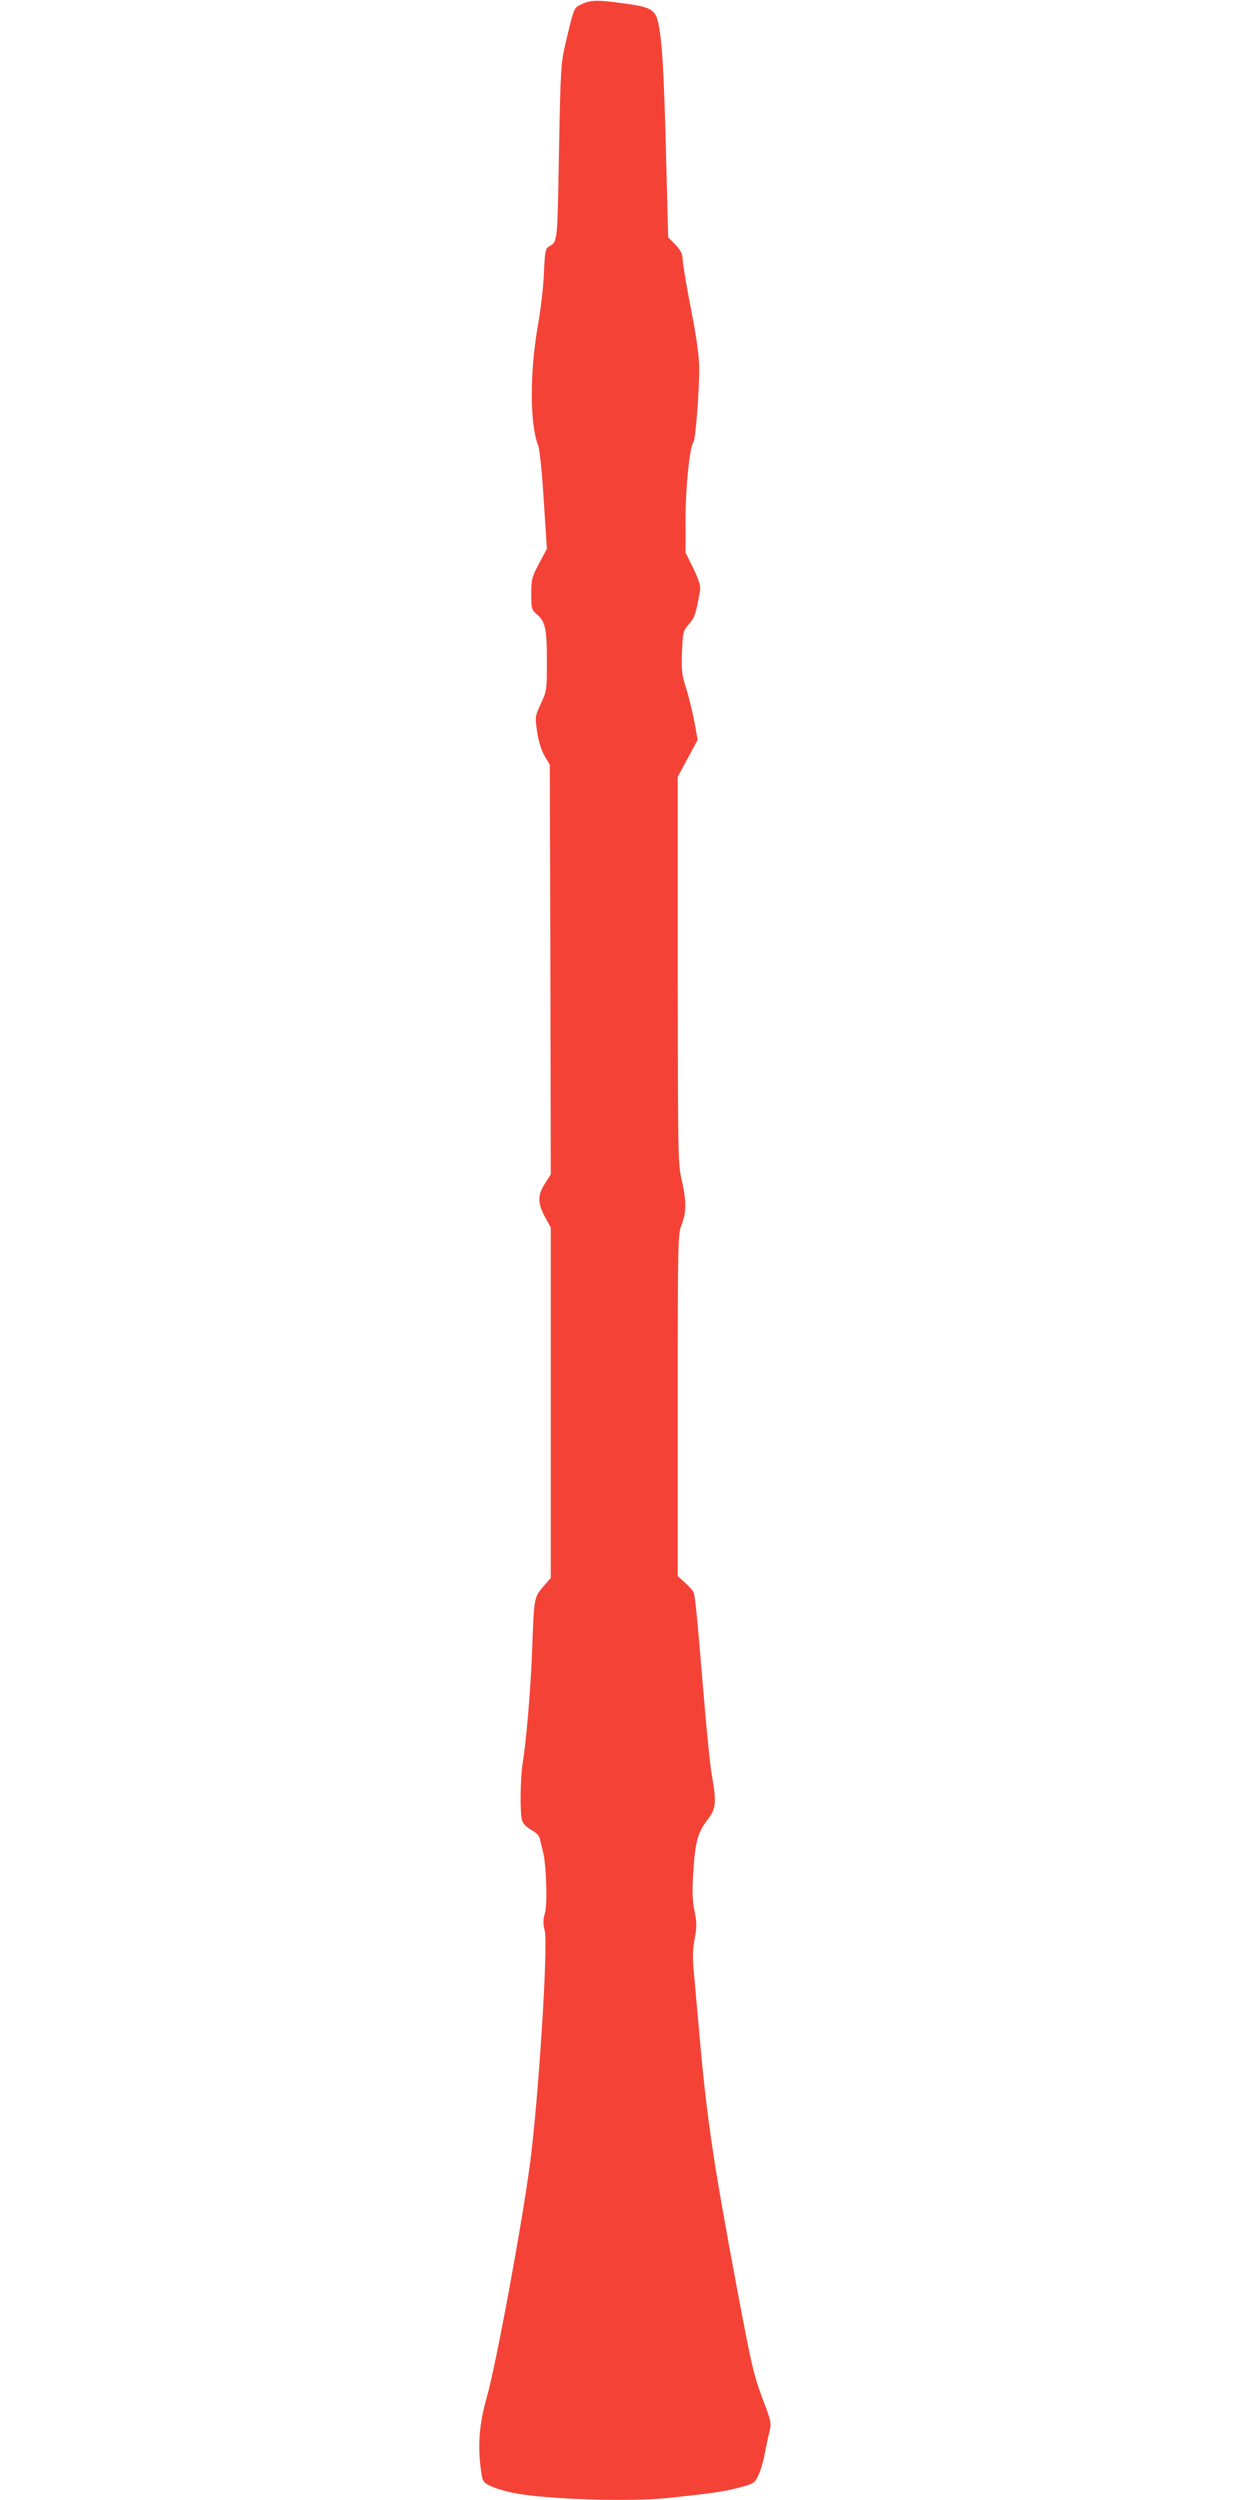 <?xml version="1.0" standalone="no"?>
<!DOCTYPE svg PUBLIC "-//W3C//DTD SVG 20010904//EN"
 "http://www.w3.org/TR/2001/REC-SVG-20010904/DTD/svg10.dtd">
<svg version="1.0" xmlns="http://www.w3.org/2000/svg"
 width="640pt" height="1280pt" viewBox="0 0 640 1280"
 preserveAspectRatio="xMidYMid meet">
<g transform="translate(0,1280) scale(0.1,-0.1)"
fill="#f44336" stroke="none">
<path d="M2983 12781 c-46 -22 -42 -11 -87 -201 -24 -101 -26 -124 -34 -559
-9 -485 -6 -455 -56 -486 -13 -8 -17 -34 -21 -130 -2 -66 -16 -185 -30 -265
-43 -244 -43 -509 0 -620 8 -21 20 -135 29 -282 l16 -248 -40 -75 c-37 -70
-40 -82 -40 -156 0 -73 2 -81 26 -102 46 -39 54 -73 54 -241 0 -151 -1 -155
-31 -219 -30 -65 -30 -67 -19 -144 8 -50 21 -94 38 -123 l27 -45 3 -1049 2
-1049 -30 -47 c-38 -59 -38 -99 0 -170 l30 -55 0 -897 0 -897 -39 -45 c-46
-52 -47 -60 -56 -310 -6 -188 -30 -480 -48 -586 -13 -80 -16 -258 -4 -300 4
-16 22 -35 47 -49 27 -15 42 -31 45 -49 3 -15 10 -43 15 -62 17 -67 24 -267
10 -315 -10 -34 -10 -55 -1 -90 18 -71 -31 -852 -75 -1190 -39 -299 -174
-1033 -222 -1200 -39 -138 -47 -247 -29 -377 8 -54 10 -58 50 -77 23 -11 76
-27 117 -35 164 -33 595 -46 788 -26 241 26 282 32 360 52 79 20 84 23 103 60
11 22 27 73 34 113 8 41 19 94 25 117 10 39 8 52 -29 149 -53 142 -60 171
-136 574 -123 656 -157 883 -195 1320 -12 132 -25 278 -29 325 -5 59 -4 106 6
155 11 59 11 81 -1 140 -11 55 -13 100 -6 205 10 152 22 197 74 265 42 54 45
87 21 225 -9 47 -26 220 -40 385 -36 436 -46 538 -55 555 -4 8 -24 30 -44 48
l-36 32 0 875 c0 851 1 876 20 925 25 63 25 121 0 230 -19 81 -19 130 -20
1074 l0 989 51 94 51 95 -16 89 c-9 49 -28 126 -42 172 -23 72 -26 94 -22 189
4 102 6 108 35 142 30 33 37 55 57 172 4 24 -5 53 -34 114 l-40 81 0 168 c0
164 21 373 40 396 11 13 30 254 30 377 0 60 -12 149 -40 295 -23 114 -42 230
-44 256 -2 39 -9 54 -39 85 l-36 37 -11 430 c-10 407 -20 580 -40 669 -14 62
-37 78 -137 93 -162 24 -204 25 -250 4z"/>
</g>
</svg>
